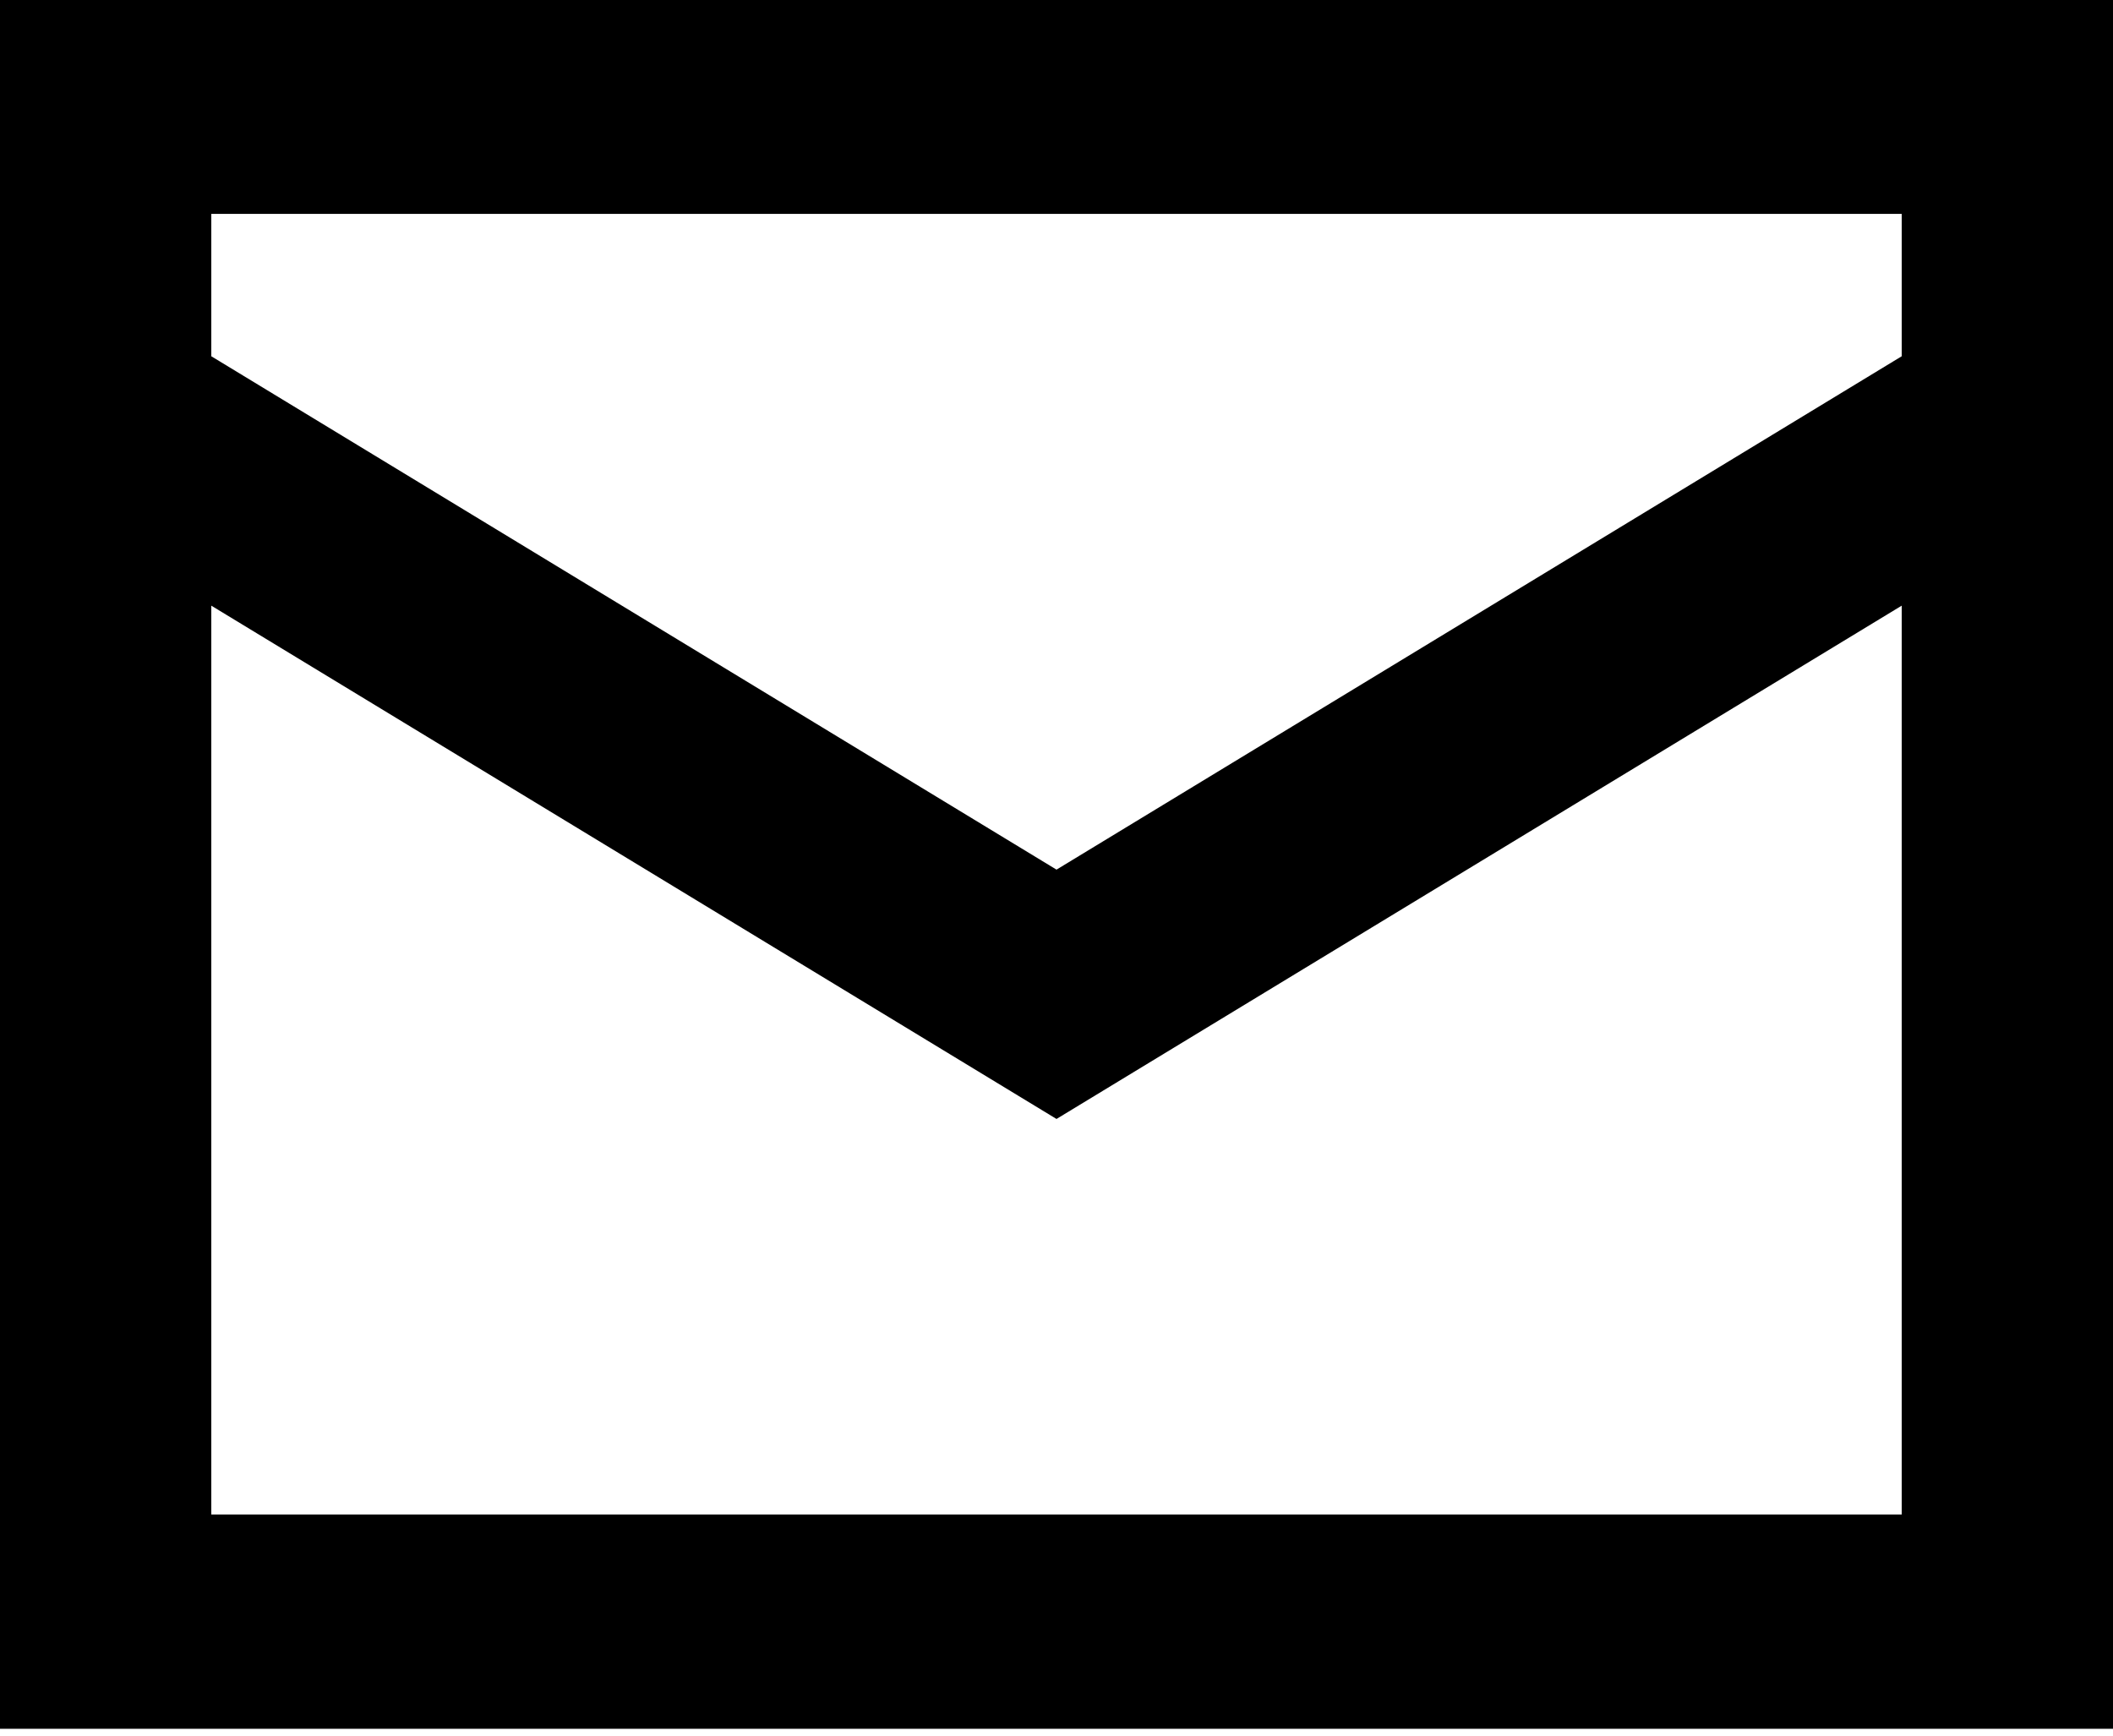 <?xml version="1.0" encoding="UTF-8"?>
<svg width="28px" height="23px" viewBox="0 0 28 23" version="1.1" xmlns="http://www.w3.org/2000/svg" xmlns:xlink="http://www.w3.org/1999/xlink">
    <title>Artboard</title>
    <g id="Artboard" stroke="none" stroke-width="1" fill="none" fill-rule="evenodd">
        <g id="primary_product_feature_icon_28x40px_envelope" transform="translate(0, 0)" fill="#000000" fill-rule="nonzero">
            <path d="M28,0 L0,0 L0,22.909 L28,22.909 L28,0 Z M25.2,20.07 L2.8,20.07 L2.8,8.026 L14,14.828 L25.2,8.026 L25.2,20.07 Z M25.2,4.721 L14,11.524 L2.8,4.721 L2.8,2.834 L25.2,2.834 L25.2,4.721 L25.2,4.721 Z" id="Shape"></path>
        </g>
    </g>
</svg>